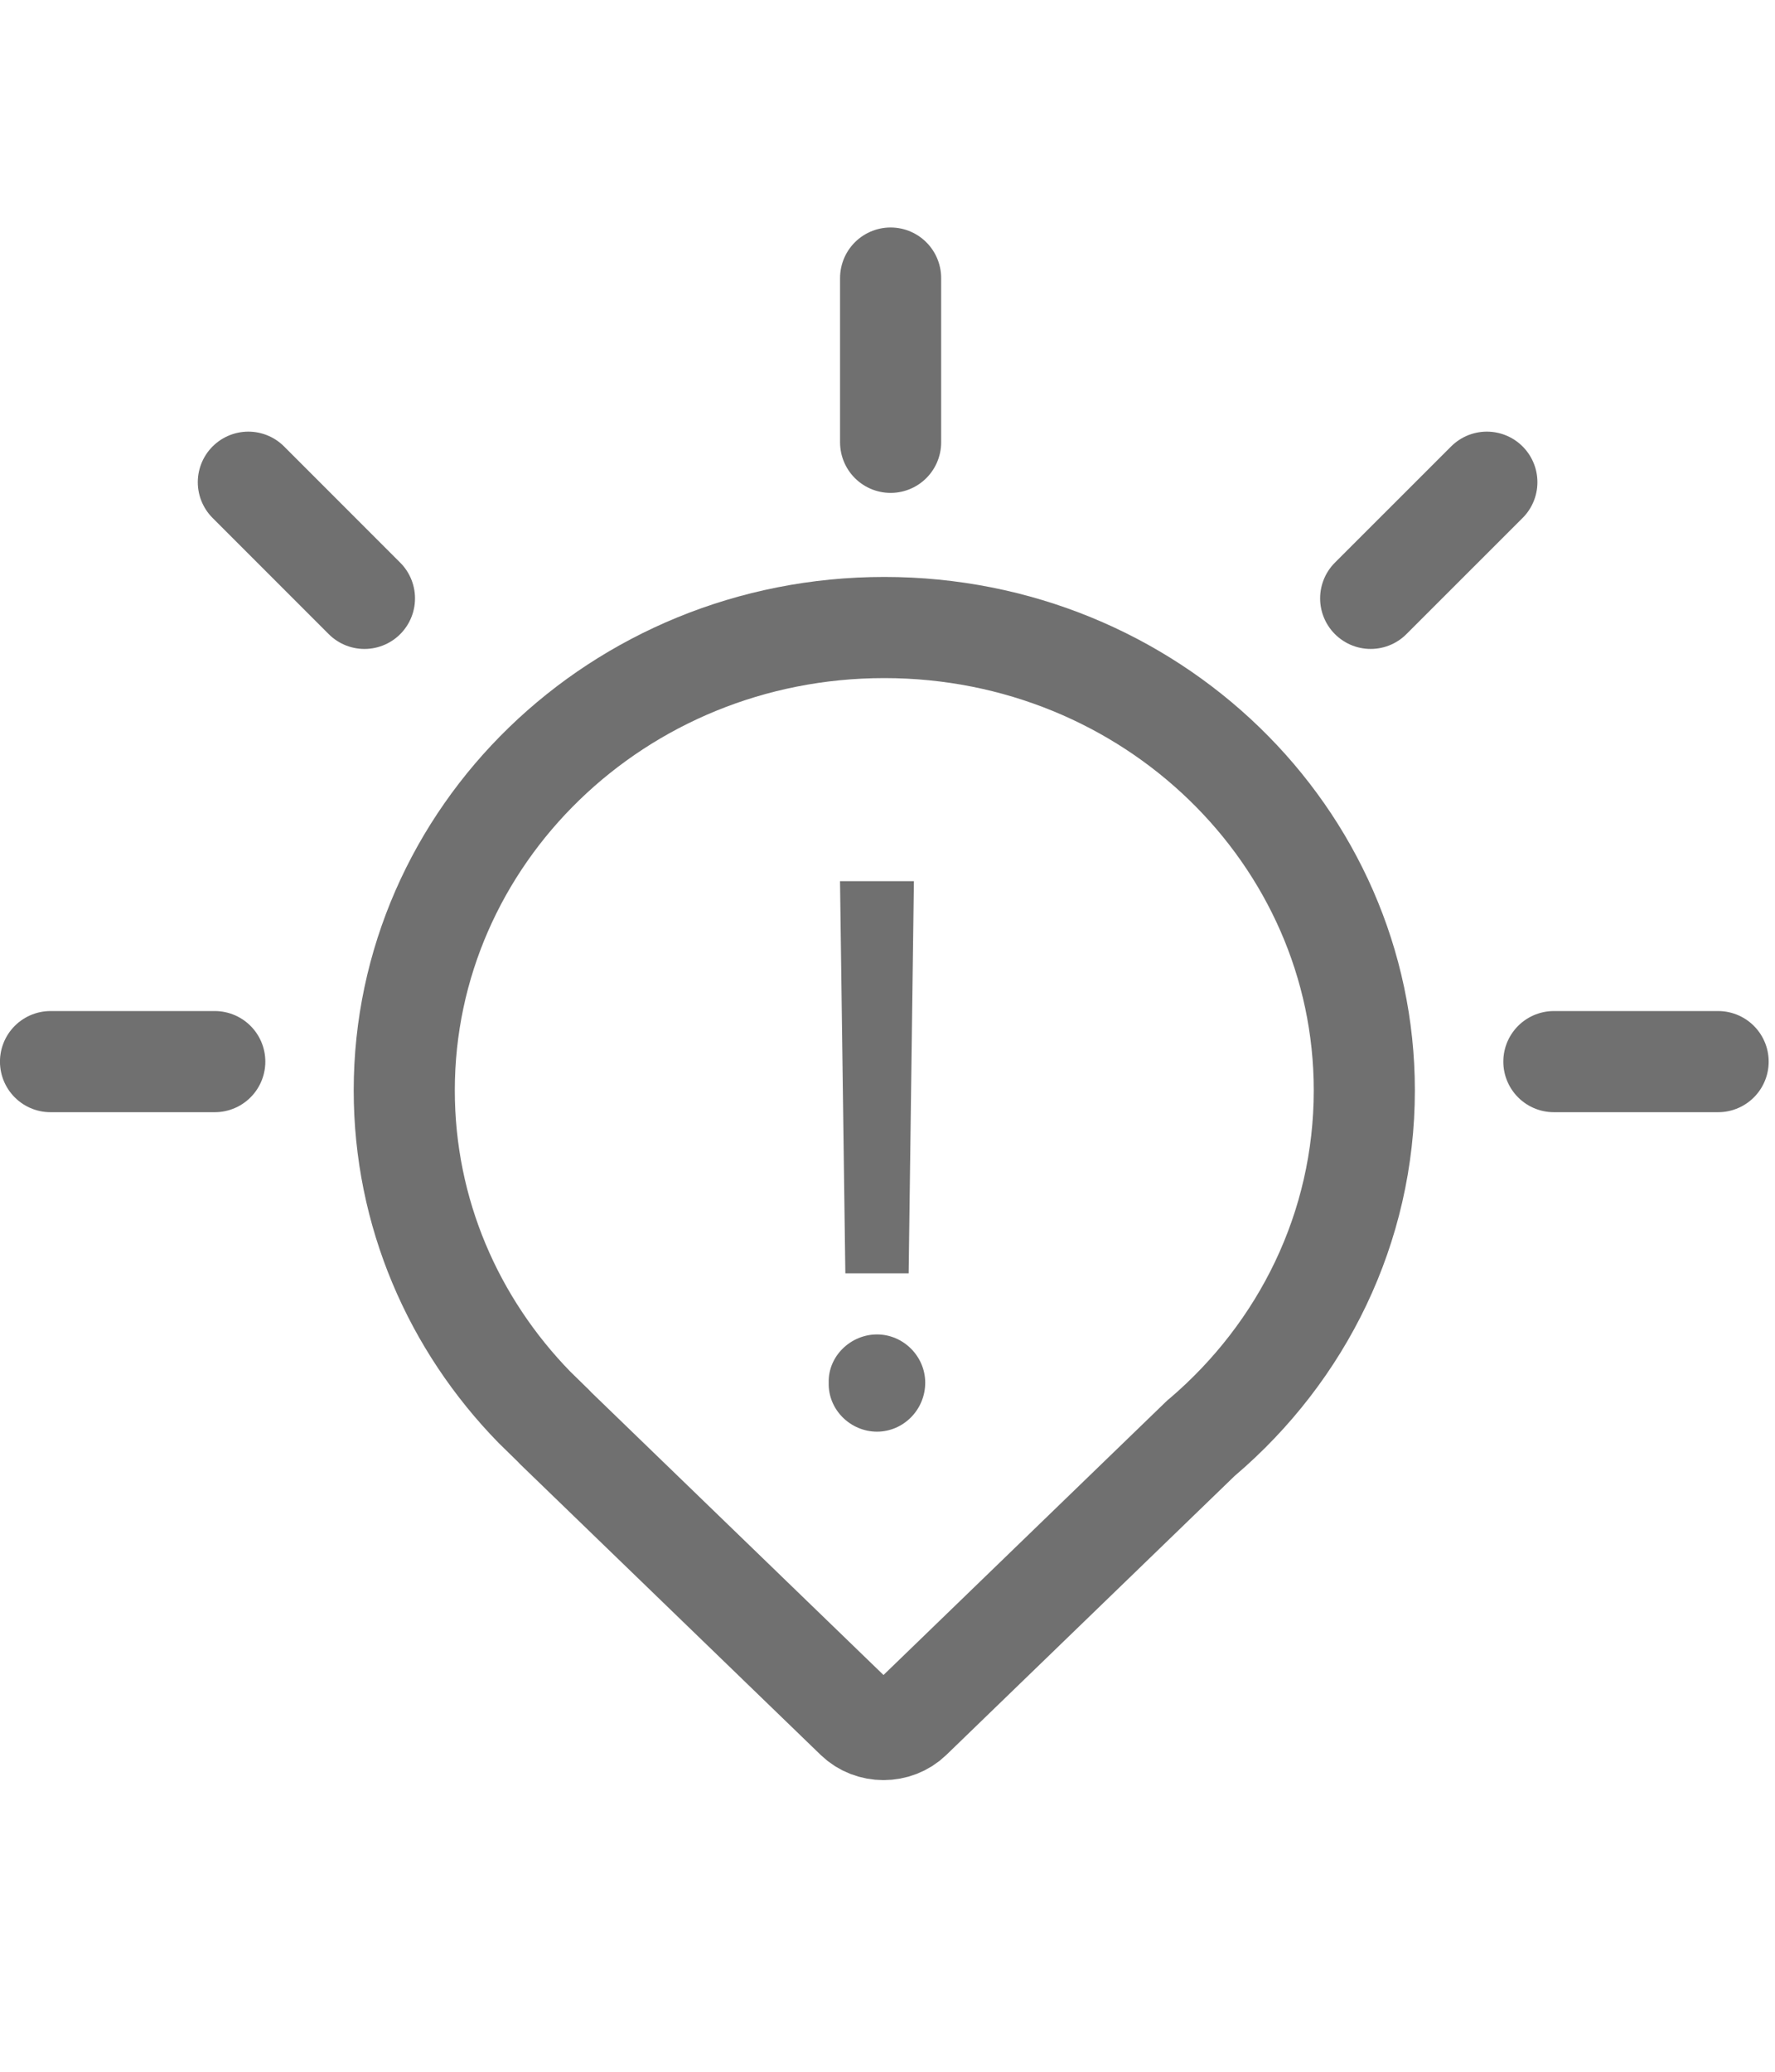 <?xml version="1.0" encoding="utf-8"?>
<svg xmlns="http://www.w3.org/2000/svg" fill="none" height="100%" overflow="visible" preserveAspectRatio="none" style="display: block;" viewBox="0 0 24 28" width="100%">
<g id="WGRC">
<path d="M11.957 8.481C15.563 8.481 18.447 11.303 18.447 14.736C18.447 16.596 17.606 18.27 16.259 19.42L16.243 19.433L16.227 19.448L12.32 23.227C12.116 23.424 11.776 23.424 11.572 23.227L7.514 19.303C7.507 19.296 7.499 19.288 7.49 19.278L7.471 19.258L7.452 19.24L7.227 19.02C6.132 17.898 5.466 16.39 5.466 14.736C5.467 11.302 8.35 8.481 11.957 8.481Z" id="Vector" stroke="#707070" stroke-width="1.367"/>
<line id="Line 114" stroke="#707070" stroke-linecap="round" stroke-width="1.367" x1="12.042" x2="12.042" y1="3.758" y2="5.978"/>
<line id="Line 115" stroke="#707070" stroke-linecap="round" stroke-width="1.367" x1="0.683" x2="2.904" y1="14.348" y2="14.348"/>
<line id="Line 116" stroke="#707070" stroke-linecap="round" stroke-width="1.367" x1="21.01" x2="23.231" y1="14.348" y2="14.348"/>
<line id="Line 117" stroke="#707070" stroke-linecap="round" stroke-width="1.367" x1="18.533" x2="20.104" y1="8.087" y2="6.517"/>
<line id="Line 118" stroke="#707070" stroke-linecap="round" stroke-width="1.367" transform="matrix(-0.707 -0.707 -0.707 0.707 4.928 9.053)" x1="0.683" x2="2.904" y1="-0.683" y2="-0.683"/>
<path d="M12.357 11.909L12.286 17.209H11.43L11.358 11.909H12.357ZM11.858 19.349C11.501 19.349 11.195 19.054 11.205 18.687C11.195 18.33 11.501 18.035 11.858 18.035C12.214 18.035 12.51 18.33 12.51 18.687C12.51 19.054 12.214 19.349 11.858 19.349Z" fill="#707070" id="!"/>
</g>
</svg>